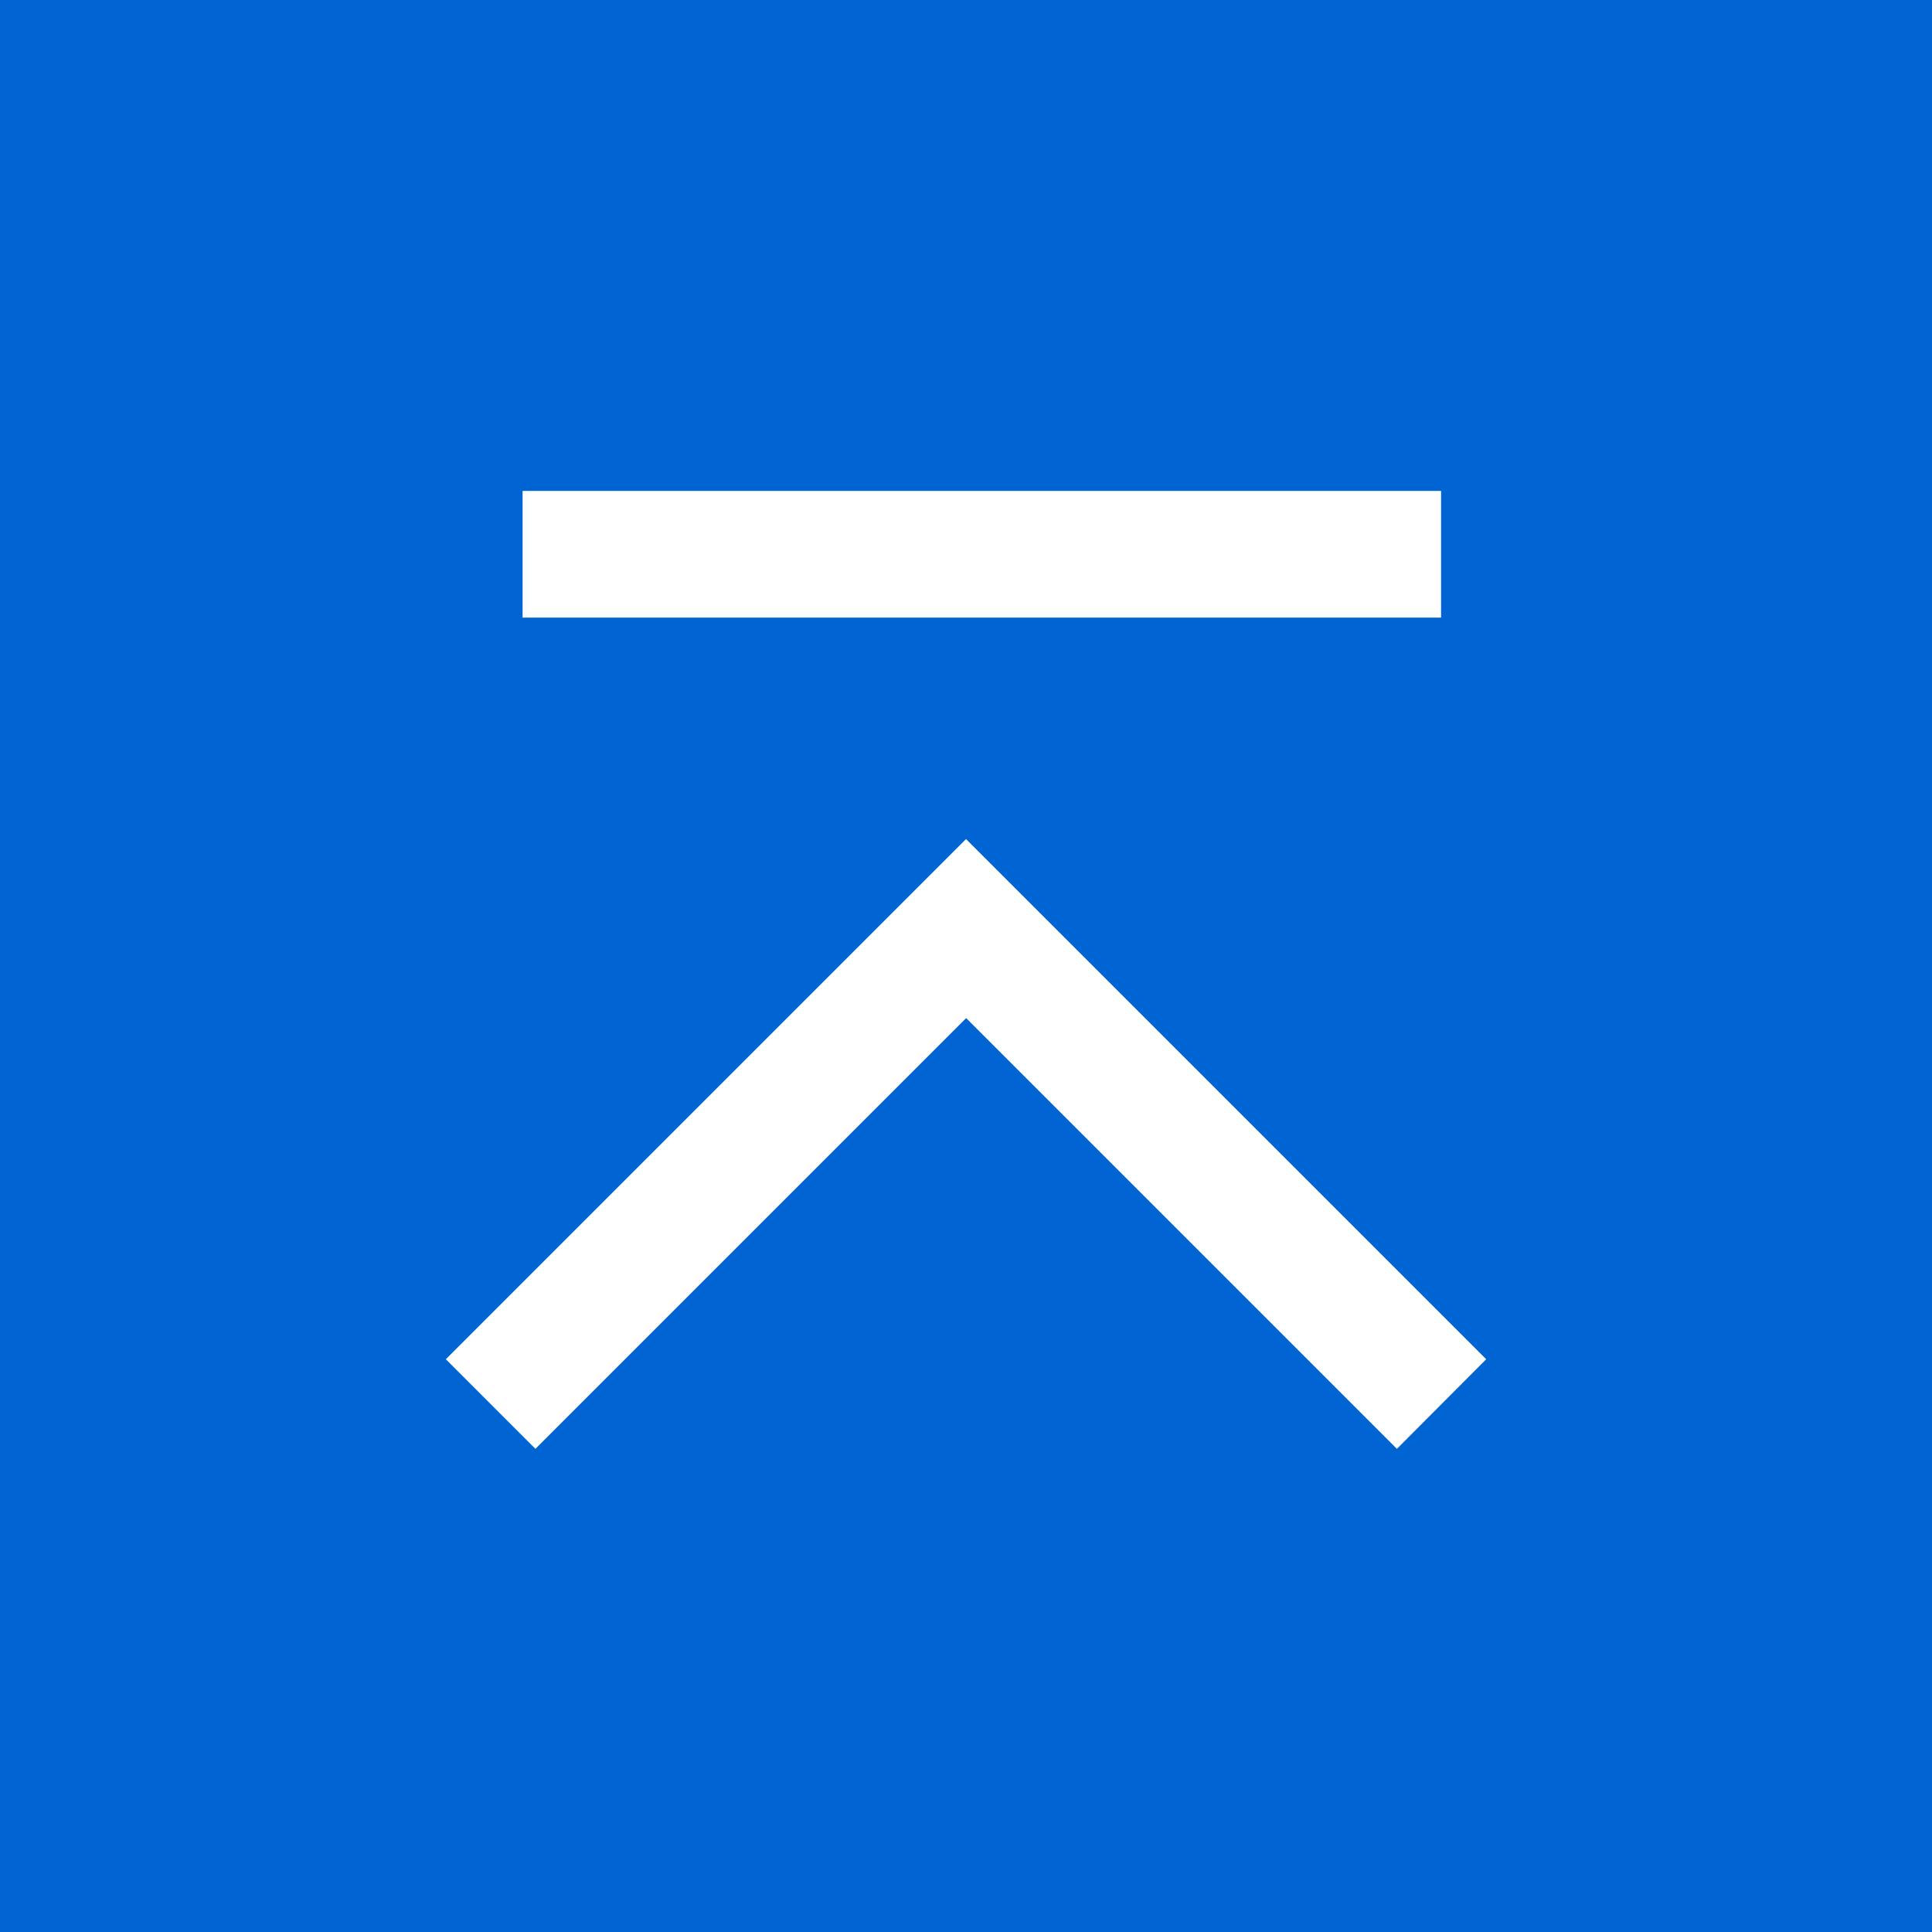 <svg xmlns="http://www.w3.org/2000/svg" width="61" height="61" viewBox="0 0 61 61">
  <g id="グループ_73440" data-name="グループ 73440" transform="translate(-1256 -2605)">
    <rect id="長方形_146165" data-name="長方形 146165" width="61" height="61" transform="translate(1256 2605)" fill="#0064d2"/>
    <path id="パス_1235" data-name="パス 1235" d="M-1216.728,2539.745l-13.6-13.6-13.6,13.6-2.828-2.829,16.424-16.424,16.424,16.424Z" transform="translate(2516.833 111)" fill="#fff"/>
    <path id="線_9" data-name="線 9" d="M29,2H0V-2H29Z" transform="translate(1272.5 2622.5)" fill="#fff"/>
  </g>
</svg>
